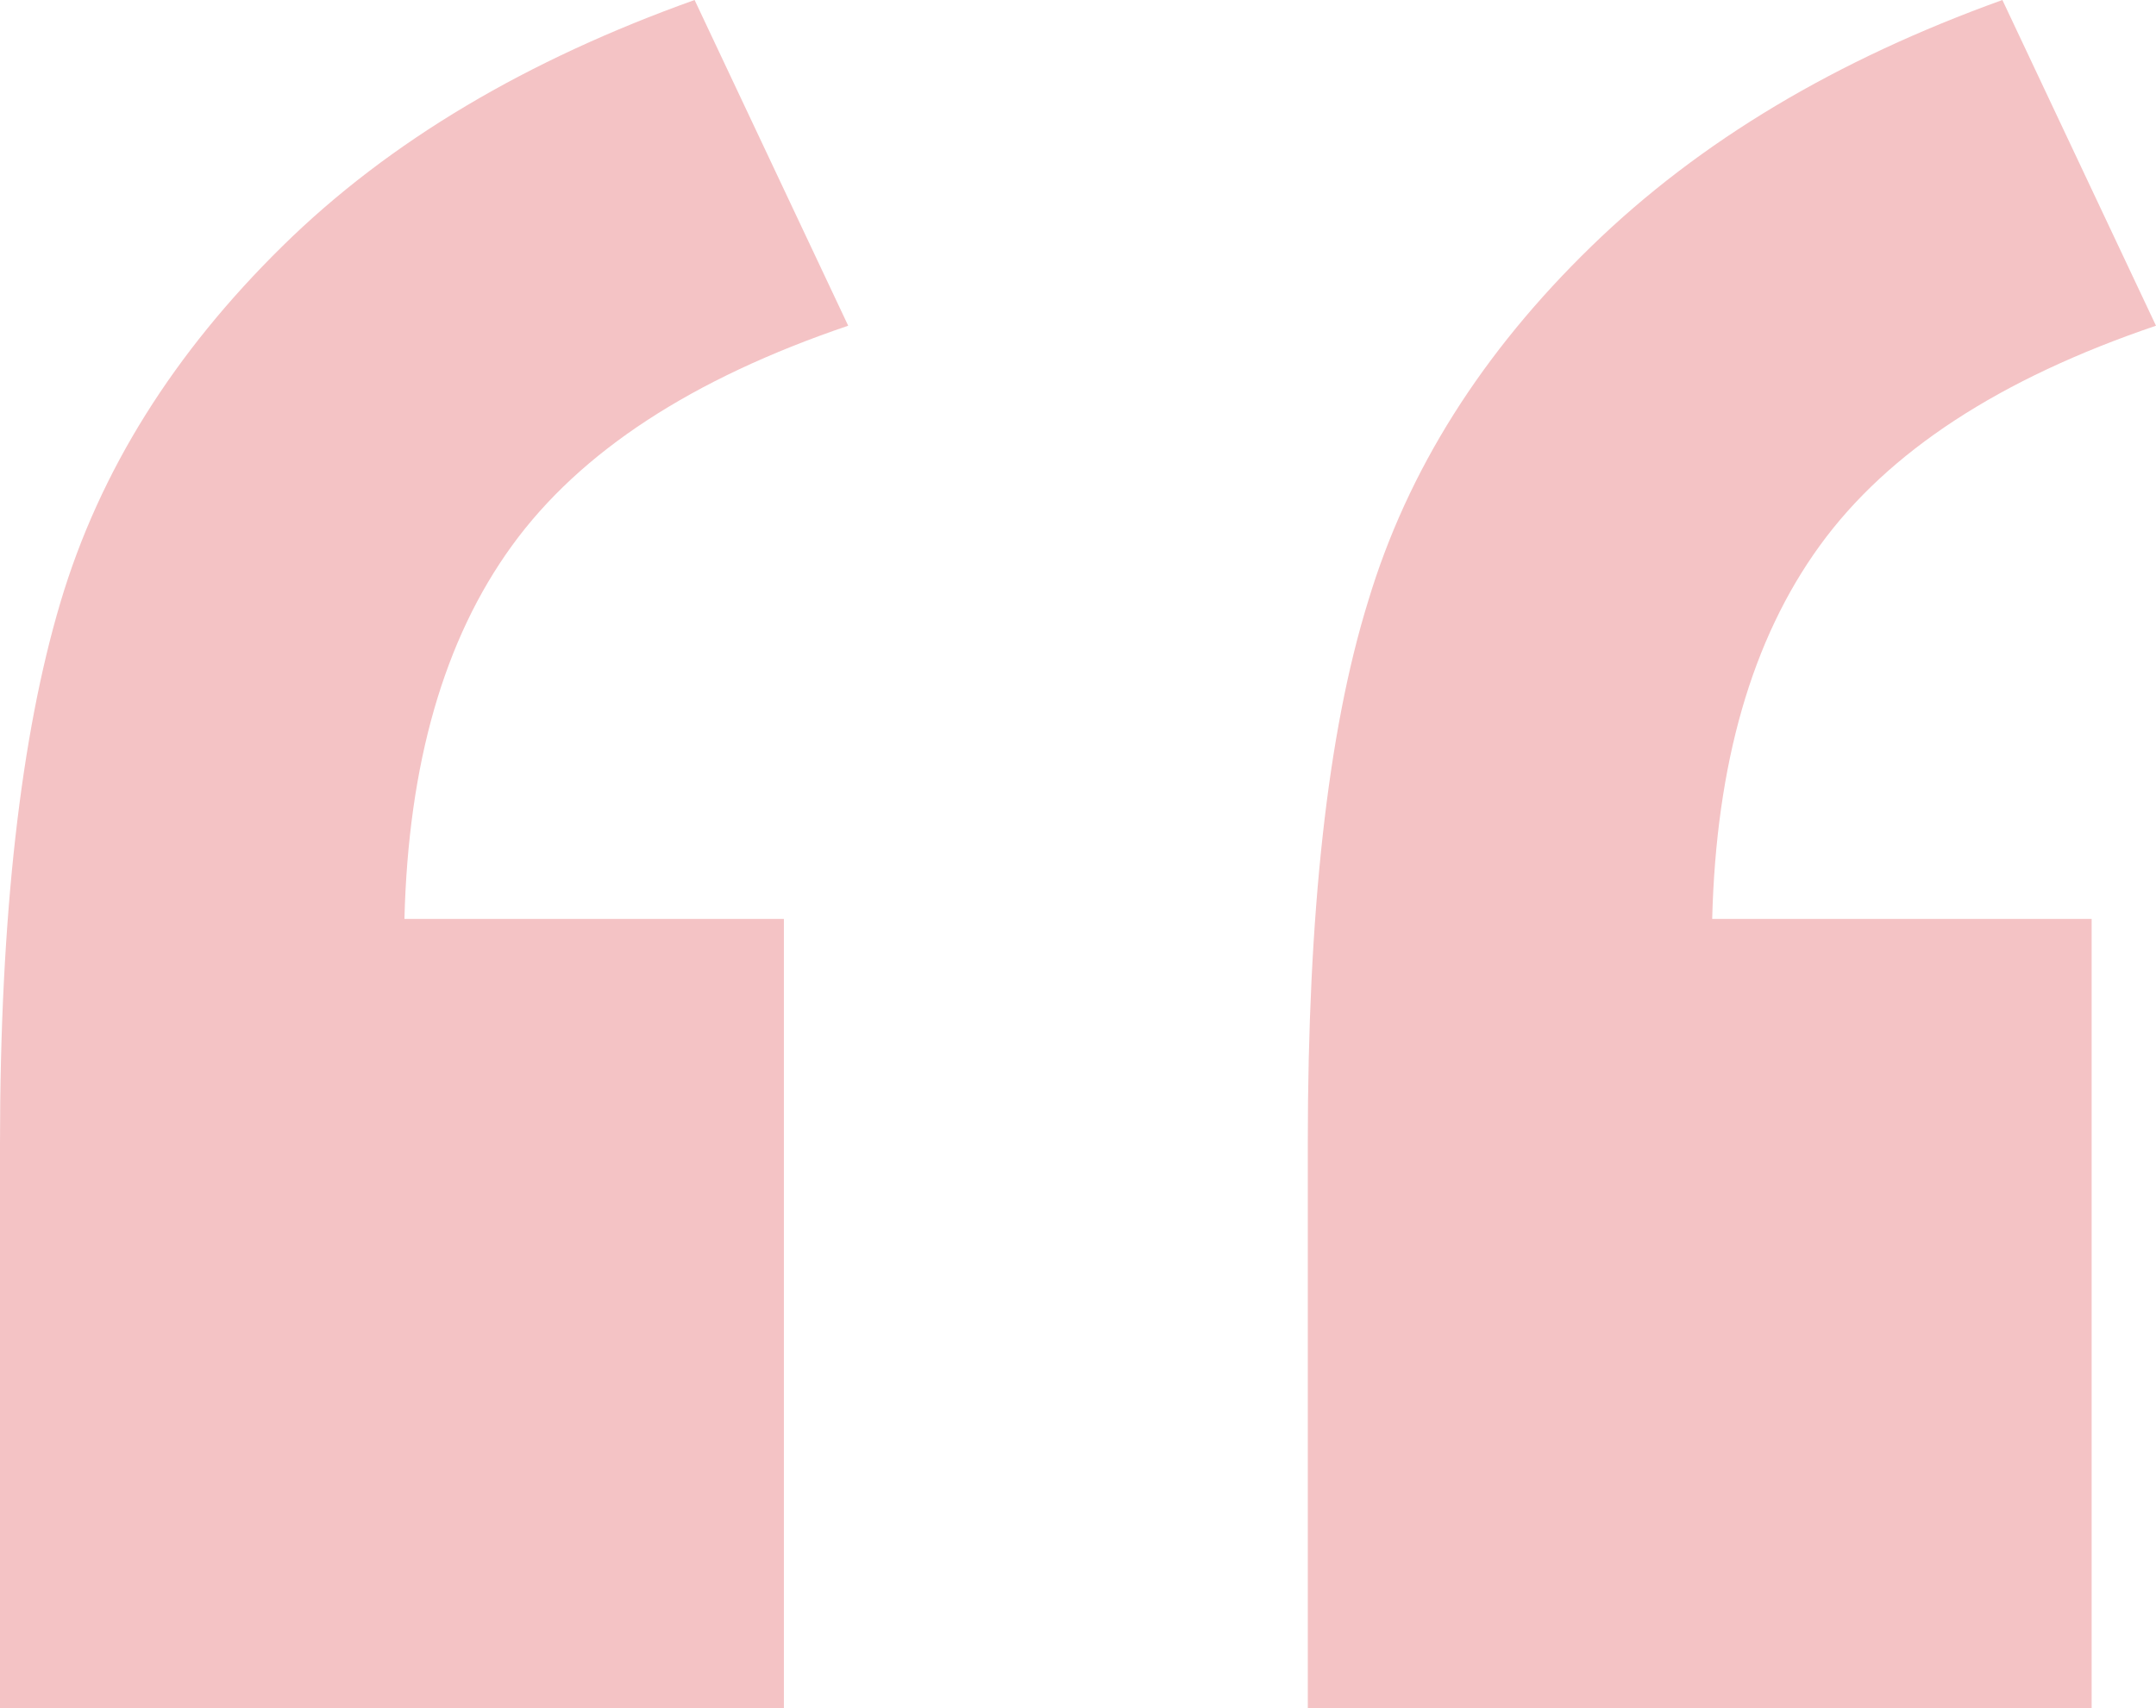 <svg width="53" height="42" viewBox="0 0 53 42" fill="none" xmlns="http://www.w3.org/2000/svg">
<path d="M19.27 42H0V28.13C0 22.498 0.516 18.07 1.485 14.814C2.453 11.558 4.293 8.66 6.94 6.056C9.586 3.451 12.976 1.465 17.075 0L20.851 8.009C17.01 9.312 14.267 11.102 12.588 13.414C10.91 15.726 10.038 18.786 9.942 22.595H19.27V42ZM51.418 42H32.149V28.13C32.149 22.465 32.633 18.005 33.633 14.781C34.602 11.558 36.441 8.66 39.121 6.056C41.8 3.451 45.157 1.465 49.224 0L53 8.009C49.159 9.312 46.415 11.102 44.737 13.414C43.059 15.726 42.187 18.786 42.09 22.595H51.418V42Z" fill="#F4C3C5"/>
</svg>
